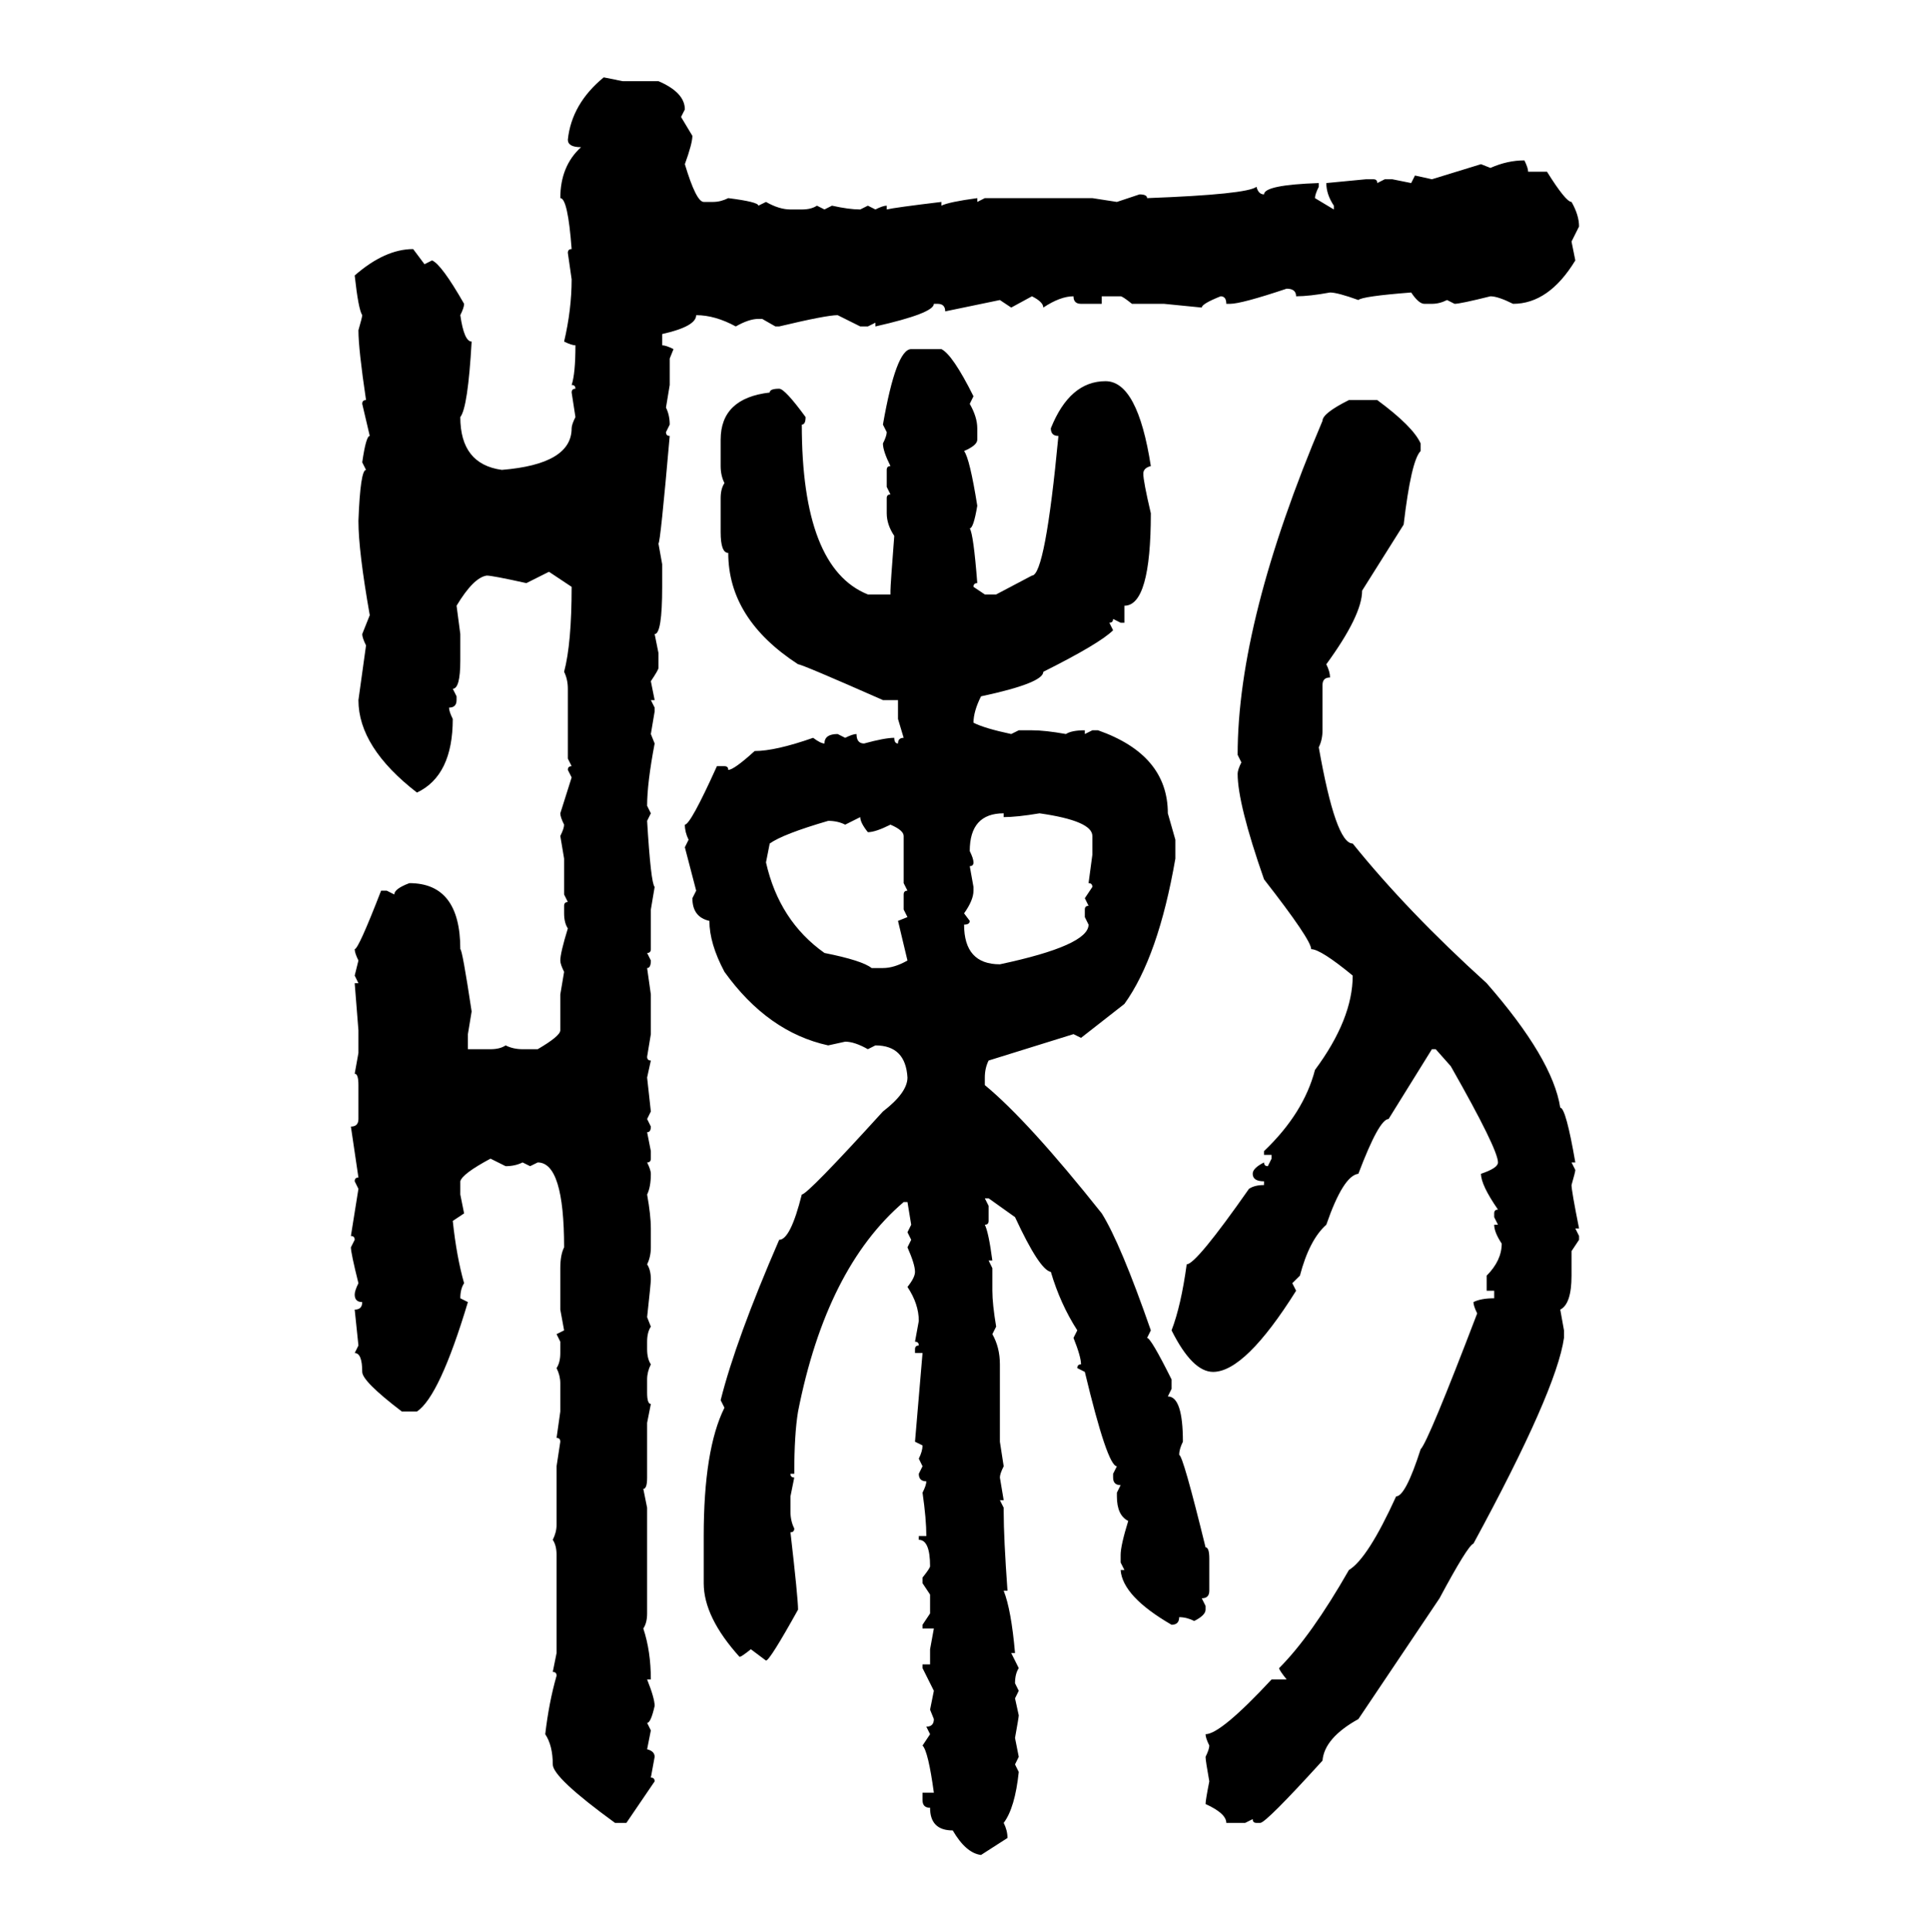 <svg xmlns="http://www.w3.org/2000/svg" xmlns:xlink="http://www.w3.org/1999/xlink" width="299.707" height="300"><path d="M93.75 12.01L93.75 12.01L96.68 12.60L102.25 12.60Q106.35 14.36 106.35 16.99L106.35 16.99L105.76 18.16L107.52 21.09Q107.52 22.27 106.35 25.49L106.35 25.49Q108.11 31.35 109.28 31.35L109.28 31.35L110.74 31.35Q111.91 31.35 113.09 30.76L113.09 30.76Q117.77 31.35 117.77 31.93L117.77 31.93L118.95 31.35Q121.00 32.52 122.75 32.52L122.75 32.52L124.51 32.52Q125.98 32.52 126.86 31.93L126.86 31.93L128.03 32.52L129.20 31.93Q131.84 32.52 133.59 32.52L133.59 32.52L134.77 31.93L135.94 32.52Q137.11 31.93 137.70 31.93L137.70 31.93L137.70 32.52Q138.87 32.23 146.19 31.35L146.19 31.35L146.19 31.93Q147.36 31.35 151.76 30.76L151.76 30.76L151.76 31.35L152.93 30.76L169.63 30.76L173.44 31.35L176.95 30.18Q178.13 30.18 178.13 30.76L178.13 30.76Q193.65 30.18 195.12 29.00L195.12 29.00Q195.41 30.18 196.29 30.18L196.29 30.18Q196.29 28.71 204.79 28.42L204.79 28.42L204.79 29.00Q204.20 30.18 204.20 30.76L204.20 30.76L207.13 32.52L207.13 31.93Q205.96 30.18 205.96 28.42L205.96 28.42L212.11 27.83L213.28 27.83Q213.87 27.83 213.87 28.42L213.87 28.42L215.04 27.83L216.21 27.83L219.14 28.42L219.73 27.25L222.36 27.83L229.98 25.49L231.45 26.07Q234.08 24.90 236.72 24.90L236.72 24.90Q237.30 26.07 237.30 26.66L237.30 26.66L240.23 26.66Q243.16 31.35 244.04 31.35L244.04 31.35Q245.21 33.40 245.21 35.16L245.21 35.16L244.04 37.50L244.63 40.43Q240.53 47.17 234.96 47.17L234.96 47.17Q232.62 46.00 231.45 46.00L231.45 46.00Q226.76 47.17 225.88 47.17L225.88 47.17L224.71 46.58Q223.54 47.17 222.36 47.17L222.36 47.17L221.19 47.17Q220.31 47.17 219.14 45.41L219.14 45.41Q211.52 46.00 210.94 46.58L210.94 46.58Q207.71 45.41 206.54 45.41L206.54 45.41Q203.32 46.00 201.27 46.00L201.27 46.00Q201.27 44.82 199.80 44.82L199.80 44.82Q192.77 47.17 191.02 47.17L191.02 47.17L190.43 47.17Q190.43 46.00 189.55 46.00L189.55 46.00Q186.62 47.17 186.62 47.75L186.62 47.75L180.76 47.17L175.78 47.17Q174.32 46.00 174.02 46.00L174.02 46.00L171.09 46.00L171.09 47.17L167.87 47.17Q166.70 47.17 166.70 46.00L166.70 46.00Q164.65 46.00 162.01 47.75L162.01 47.75Q162.01 46.88 160.25 46.00L160.25 46.00L157.03 47.75L155.27 46.58L146.78 48.34Q146.78 47.17 145.61 47.17L145.61 47.17L145.02 47.17Q145.02 48.63 135.94 50.68L135.94 50.68L135.94 50.10L134.77 50.68L133.59 50.68L130.08 48.93Q128.32 48.93 121.00 50.68L121.00 50.68L120.41 50.68L118.36 49.51L117.77 49.51Q116.31 49.51 114.26 50.68L114.26 50.68Q111.04 48.93 108.11 48.93L108.11 48.93Q108.11 50.68 102.83 51.86L102.83 51.86L102.83 53.61Q103.42 53.61 104.59 54.20L104.59 54.20L104.00 55.66L104.00 59.77L103.42 63.28Q104.00 64.45 104.00 65.92L104.00 65.92L103.42 67.09Q103.42 67.68 104.00 67.68L104.00 67.68Q102.54 84.38 102.25 84.38L102.25 84.38L102.83 87.60L102.83 91.11Q102.83 98.44 101.66 98.44L101.66 98.44L102.25 101.37L102.25 103.71Q102.25 104.00 101.07 105.76L101.07 105.76L101.66 108.69L101.07 108.69L101.66 109.86L101.66 110.45L101.07 113.96L101.66 115.43Q100.49 121.58 100.49 125.10L100.49 125.10L101.07 126.27L100.49 127.44Q101.07 137.11 101.66 137.70L101.66 137.70L101.07 141.21L101.07 147.36Q101.07 147.95 100.49 147.95L100.49 147.95L101.07 149.12Q101.07 150.29 100.49 150.29L100.49 150.29L101.07 154.39L101.07 160.55L100.49 164.06Q100.49 164.65 101.07 164.65L101.07 164.65L100.49 167.29L101.07 172.56L100.49 173.73L101.07 174.90Q101.07 175.78 100.49 175.78L100.49 175.78L101.07 178.71L101.07 179.88Q101.07 180.47 100.49 180.47L100.49 180.47Q101.07 181.64 101.07 182.23L101.07 182.23Q101.07 184.28 100.49 185.45L100.49 185.45Q101.07 188.67 101.07 190.72L101.07 190.72L101.07 193.65Q101.07 195.12 100.49 196.29L100.49 196.29Q101.07 197.17 101.07 198.63L101.07 198.63Q101.07 199.22 100.49 204.49L100.49 204.49L101.07 205.96Q100.49 206.84 100.49 208.30L100.49 208.30L100.49 209.47Q100.49 210.94 101.07 211.82L101.07 211.82Q100.49 212.99 100.49 214.16L100.49 214.16L100.49 216.21Q100.49 217.97 101.07 217.97L101.07 217.97L100.49 220.90L100.49 229.39Q100.49 231.15 99.90 231.15L99.90 231.15L100.49 234.08L100.49 250.49Q100.49 251.95 99.90 252.83L99.90 252.83Q101.07 256.35 101.07 260.74L101.07 260.74L100.49 260.74Q101.66 263.67 101.66 264.84L101.66 264.84Q101.07 267.48 100.49 267.48L100.49 267.48L101.07 268.65L100.49 271.58Q101.66 271.88 101.66 272.75L101.66 272.75L101.07 275.98Q101.66 275.98 101.66 276.56L101.66 276.56L97.27 283.01L95.51 283.01Q85.84 275.98 85.84 273.93L85.84 273.93Q85.84 271.00 84.67 269.24L84.67 269.24Q85.25 264.26 86.43 260.16L86.43 260.16Q86.43 259.57 85.84 259.57L85.84 259.57L86.43 256.64L86.43 241.41Q86.43 239.94 85.84 239.06L85.84 239.06Q86.43 237.89 86.43 236.72L86.43 236.72L86.43 227.64L87.01 223.83Q87.01 223.24 86.43 223.24L86.43 223.24L87.01 219.14L87.01 214.75Q87.01 213.57 86.43 212.40L86.43 212.40Q87.01 211.52 87.01 210.06L87.01 210.06L87.01 208.30L86.43 207.13L87.60 206.54L87.01 203.32L87.01 196.88Q87.01 194.82 87.60 193.65L87.60 193.65Q87.60 180.47 83.50 180.47L83.50 180.47L82.32 181.05L81.15 180.47Q79.98 181.05 78.52 181.05L78.52 181.05L76.17 179.88Q71.78 182.23 71.48 183.40L71.48 183.40L71.48 185.45L72.07 188.38L70.31 189.55Q70.90 195.12 72.07 199.22L72.07 199.22Q71.48 200.10 71.48 201.56L71.48 201.56L72.66 202.15Q68.26 216.80 64.75 219.14L64.75 219.14L62.40 219.14Q56.25 214.45 56.25 212.99L56.25 212.99Q56.25 210.06 55.08 210.06L55.08 210.06L55.66 208.89L55.08 203.32Q56.25 203.32 56.25 202.15L56.25 202.15Q55.08 202.15 55.08 200.98L55.08 200.98Q55.08 200.39 55.66 199.22L55.66 199.22Q54.49 194.53 54.49 193.65L54.49 193.65L55.08 192.48Q55.08 191.89 54.49 191.89L54.49 191.89L55.66 184.57L55.08 183.40Q55.08 182.81 55.66 182.81L55.66 182.81L54.49 174.90Q55.66 174.90 55.66 173.73L55.66 173.73L55.66 168.46Q55.66 166.70 55.08 166.70L55.08 166.70L55.66 163.48L55.66 159.96L55.08 152.64L55.66 152.64L55.08 151.46L55.66 149.12Q55.08 147.95 55.08 147.36L55.08 147.36Q55.66 147.36 59.18 138.28L59.18 138.28L60.06 138.28L61.23 138.87Q61.23 137.99 63.57 137.11L63.57 137.11Q71.48 137.11 71.48 147.36L71.48 147.36Q71.78 147.36 73.24 157.03L73.24 157.03L72.66 160.55L72.66 162.89L76.17 162.89Q77.64 162.89 78.52 162.30L78.52 162.30Q79.69 162.89 81.15 162.89L81.15 162.89L83.50 162.89Q87.01 160.84 87.01 159.96L87.01 159.96L87.01 154.39L87.60 150.88Q87.01 149.71 87.01 149.12L87.01 149.12Q87.01 147.95 88.18 144.14L88.18 144.14Q87.60 143.26 87.60 141.80L87.60 141.80L87.60 140.63Q87.60 140.04 88.18 140.04L88.18 140.04L87.60 138.87L87.60 133.30L87.01 129.79Q87.60 128.61 87.60 128.03L87.60 128.03Q87.01 126.86 87.01 126.27L87.01 126.27L88.77 120.70L88.18 119.53Q88.18 118.95 88.77 118.95L88.77 118.95L88.18 117.77L88.18 106.93Q88.18 105.47 87.60 104.30L87.60 104.30Q88.77 99.90 88.77 91.11L88.77 91.11L85.25 88.77L81.74 90.53Q76.46 89.36 75.59 89.36L75.59 89.36Q73.54 89.65 70.90 94.04L70.90 94.04L71.48 98.44L71.48 102.54Q71.48 106.93 70.31 106.93L70.31 106.93L70.90 108.11L70.90 108.69Q70.90 109.86 69.73 109.86L69.73 109.86Q69.73 110.45 70.31 111.62L70.31 111.62Q70.31 120.41 64.75 123.05L64.75 123.05Q55.66 116.02 55.66 108.69L55.66 108.69L56.84 100.20Q56.25 99.02 56.25 98.44L56.25 98.44L57.42 95.51Q55.66 85.55 55.66 80.86L55.66 80.86Q55.96 72.95 56.84 72.95L56.84 72.95L56.25 71.78Q56.84 67.68 57.42 67.68L57.42 67.68L56.25 62.70Q56.25 62.11 56.84 62.11L56.84 62.11Q55.66 54.20 55.66 51.27L55.66 51.27Q56.25 49.22 56.25 48.93L56.25 48.93Q55.66 48.05 55.08 42.77L55.08 42.77Q59.77 38.67 64.16 38.67L64.16 38.67L65.92 41.02L67.09 40.43Q68.55 41.02 72.07 47.17L72.07 47.17Q72.07 47.75 71.48 48.93L71.48 48.93Q72.07 53.03 73.24 53.03L73.24 53.03Q72.66 63.28 71.48 64.75L71.48 64.75Q71.48 72.07 77.93 72.95L77.93 72.95Q88.77 72.07 88.77 66.50L88.77 66.50Q88.77 65.92 89.36 64.75L89.36 64.75L88.77 60.94Q88.77 60.35 89.36 60.35L89.36 60.35Q89.36 59.77 88.77 59.77L88.77 59.77Q89.36 58.01 89.36 53.61L89.36 53.61Q88.77 53.61 87.60 53.03L87.60 53.03Q88.77 48.05 88.77 43.36L88.77 43.36L88.18 39.26Q88.18 38.67 88.77 38.67L88.77 38.67Q88.18 30.76 87.01 30.76L87.01 30.76Q87.01 25.78 90.23 22.85L90.23 22.85Q88.18 22.85 88.18 21.68L88.18 21.68Q88.77 16.11 93.75 12.01ZM141.50 54.20L141.50 54.20L146.19 54.20Q147.95 55.08 151.17 61.52L151.17 61.52L150.59 62.70Q151.76 64.75 151.76 66.50L151.76 66.50L151.76 68.26Q151.76 69.14 149.71 70.02L149.71 70.02Q150.59 71.19 151.76 78.52L151.76 78.52Q151.17 82.03 150.59 82.03L150.59 82.03Q151.17 82.91 151.76 90.53L151.76 90.53Q151.17 90.53 151.17 91.11L151.17 91.11L152.93 92.29L154.69 92.29L160.25 89.36Q162.30 89.36 164.36 67.68L164.36 67.68Q163.18 67.68 163.18 66.50L163.18 66.50Q166.11 59.18 171.68 59.18L171.68 59.18Q176.66 59.18 178.71 72.36L178.71 72.36Q177.54 72.66 177.54 73.54L177.54 73.54Q177.54 74.71 178.71 79.69L178.71 79.69Q178.71 94.04 174.61 94.04L174.61 94.04L174.61 96.68L174.02 96.68L172.85 96.09Q172.85 96.68 172.27 96.68L172.27 96.68L172.85 97.85Q170.80 99.90 162.01 104.30L162.01 104.30Q162.01 106.05 152.34 108.11L152.34 108.11Q151.17 110.45 151.17 112.21L151.17 112.21Q152.93 113.09 157.03 113.96L157.03 113.96L158.20 113.38L160.25 113.38Q162.30 113.38 165.53 113.96L165.53 113.96Q166.41 113.38 168.46 113.38L168.46 113.38L168.46 113.96L169.63 113.38L170.51 113.38Q181.35 117.19 181.35 126.27L181.35 126.27L182.52 130.37L182.52 133.30Q179.88 148.54 174.61 155.86L174.61 155.86L167.87 161.13L166.70 160.55L153.52 164.65Q152.93 165.82 152.93 167.29L152.93 167.29L152.93 168.46Q159.67 174.02 171.09 188.38L171.09 188.38Q174.02 193.07 178.71 206.54L178.71 206.54L178.13 207.71Q178.71 207.71 181.93 214.16L181.93 214.16L181.93 215.63L181.35 216.80Q183.69 216.80 183.69 223.83L183.69 223.83Q183.11 225 183.11 225.88L183.11 225.88Q183.69 225.88 187.21 240.23L187.21 240.23Q187.79 240.23 187.79 241.99L187.79 241.99L187.79 246.97Q187.79 248.14 186.62 248.14L186.62 248.14L187.21 249.32L187.21 249.90Q187.21 250.78 185.45 251.66L185.45 251.66Q184.28 251.07 183.11 251.07L183.11 251.07Q183.11 252.25 181.93 252.25L181.93 252.25Q174.32 247.85 174.02 243.75L174.02 243.75L174.61 243.75L174.02 242.58L174.02 241.41Q174.02 239.94 175.20 236.13L175.20 236.13Q173.44 235.25 173.44 232.32L173.44 232.32L173.44 231.74L174.02 230.57Q172.85 230.57 172.85 229.39L172.85 229.39L172.85 228.81L173.44 227.64Q171.97 227.64 168.46 212.99L168.46 212.99L167.29 212.40Q167.29 211.82 167.87 211.82L167.87 211.82Q167.87 210.64 166.70 207.71L166.70 207.71L167.29 206.54Q164.65 202.44 163.18 197.46L163.18 197.46Q161.43 197.17 157.62 188.96L157.62 188.96L153.52 186.04L152.93 186.04L153.52 187.21L153.52 189.55Q153.52 190.14 152.93 190.14L152.93 190.14Q153.52 191.31 154.10 195.70L154.10 195.70L153.52 195.70L154.10 196.88L154.10 200.39Q154.10 202.44 154.69 205.96L154.69 205.96L154.10 207.13Q155.27 209.18 155.27 211.82L155.27 211.82L155.27 223.83L155.86 227.64Q155.27 228.81 155.27 229.39L155.27 229.39L155.86 232.91L155.27 232.91L155.86 234.08L155.86 234.67Q155.86 238.77 156.45 246.97L156.45 246.97L155.86 246.97Q157.03 249.90 157.62 256.64L157.62 256.64L157.03 256.64L158.20 258.98Q157.62 259.86 157.62 261.33L157.62 261.33L158.20 262.50L157.62 263.67L158.20 266.31Q158.20 266.60 157.62 269.82L157.62 269.82L158.20 272.75L157.62 273.93L158.20 275.10Q157.62 280.66 155.86 283.01L155.86 283.01Q156.45 284.18 156.45 285.35L156.45 285.35L152.34 287.99Q150 287.70 147.95 284.18L147.95 284.18Q144.43 284.18 144.43 280.66L144.43 280.66Q143.26 280.66 143.26 279.49L143.26 279.49L143.26 278.32L145.02 278.32Q144.14 271.88 143.26 271.00L143.26 271.00L144.43 269.24L143.85 268.07Q145.02 268.07 145.02 266.89L145.02 266.89L144.43 265.43L145.02 262.50L143.26 258.98L143.26 258.40L144.43 258.40L144.43 256.05L145.02 252.83L143.26 252.83L143.26 252.25L144.43 250.49L144.43 247.56L143.26 245.80L143.26 244.92Q144.43 243.46 144.43 243.16L144.43 243.16Q144.43 239.06 142.68 239.06L142.68 239.06L142.68 238.48L143.85 238.48Q143.85 235.84 143.26 231.74L143.26 231.74Q143.85 230.57 143.85 229.98L143.85 229.98Q142.68 229.98 142.68 228.81L142.68 228.81L143.26 227.64L142.68 226.46Q143.26 225.29 143.26 224.41L143.26 224.41L142.09 223.83L143.26 210.06L142.09 210.06L142.09 209.47Q142.09 208.89 142.68 208.89L142.68 208.89Q142.68 208.30 142.09 208.30L142.09 208.30L142.68 205.08Q142.68 202.44 140.92 199.80L140.92 199.80Q142.09 198.34 142.09 197.46L142.09 197.46Q142.09 196.29 140.92 193.65L140.92 193.65L141.50 192.48L140.92 191.31L141.50 190.14L140.92 186.62L140.33 186.62Q128.32 196.88 123.93 219.14L123.93 219.14Q123.34 222.66 123.34 228.81L123.34 228.81L122.75 228.81Q122.75 229.39 123.34 229.39L123.34 229.39L122.75 232.32L122.75 234.67Q122.75 236.13 123.34 237.30L123.34 237.30Q123.34 237.89 122.75 237.89L122.75 237.89Q123.93 248.14 123.93 249.90L123.93 249.90Q119.53 257.81 118.95 257.81L118.95 257.81L116.60 256.05Q115.14 257.23 114.84 257.23L114.84 257.23Q109.28 251.07 109.28 245.80L109.28 245.80L109.28 238.48Q109.28 225 112.50 218.55L112.50 218.55L111.91 217.38Q114.26 208.01 121.00 192.48L121.00 192.48Q122.75 192.48 124.51 185.45L124.51 185.45Q125.39 185.45 137.11 172.56L137.11 172.56Q140.92 169.63 140.92 167.29L140.92 167.29Q140.63 162.30 135.94 162.30L135.94 162.30L134.77 162.89Q132.71 161.72 131.25 161.72L131.25 161.72L128.61 162.30Q119.24 160.25 112.50 150.88L112.50 150.88Q110.16 146.48 110.16 142.97L110.16 142.97Q107.52 142.38 107.52 139.45L107.52 139.45L108.11 138.28L106.35 131.54L106.93 130.37Q106.35 129.20 106.35 128.03L106.35 128.03Q107.23 128.03 111.33 118.95L111.33 118.95L112.50 118.95Q113.09 118.95 113.09 119.53L113.09 119.53Q113.96 119.53 117.19 116.60L117.19 116.60Q120.41 116.60 126.27 114.55L126.27 114.55Q127.44 115.43 128.03 115.43L128.03 115.43Q128.03 113.96 130.08 113.96L130.08 113.96L131.25 114.55Q132.42 113.96 133.01 113.96L133.01 113.96Q133.01 115.43 134.18 115.43L134.18 115.43Q137.40 114.55 138.87 114.55L138.87 114.55Q138.87 115.43 139.45 115.43L139.45 115.43Q139.45 114.55 140.33 114.55L140.33 114.55L139.45 111.62L139.45 108.69L137.11 108.69Q124.51 103.13 123.93 103.13L123.93 103.13Q113.09 96.09 113.09 85.84L113.09 85.84Q111.91 85.84 111.91 82.62L111.91 82.62L111.91 77.34Q111.91 75.88 112.50 75L112.50 75Q111.91 73.83 111.91 72.36L111.91 72.36L111.91 68.26Q111.91 61.82 119.53 60.94L119.53 60.94Q119.53 60.35 121.00 60.35L121.00 60.35Q121.88 60.35 125.10 64.75L125.10 64.75Q125.10 65.92 124.51 65.92L124.51 65.92Q124.51 88.18 134.77 92.29L134.77 92.29L138.28 92.29L138.28 91.70Q138.28 90.82 138.87 83.20L138.87 83.20Q137.70 81.45 137.70 79.69L137.70 79.69L137.70 77.34Q137.70 76.76 138.28 76.76L138.28 76.76L137.70 75.59L137.70 72.95Q137.70 72.36 138.28 72.36L138.28 72.36Q137.11 70.02 137.11 68.85L137.11 68.85Q137.70 67.68 137.70 67.09L137.70 67.09L137.11 65.92Q139.16 54.20 141.50 54.20ZM209.47 62.11L209.47 62.11L213.87 62.11Q219.43 66.21 220.61 68.85L220.61 68.85L220.61 70.02Q219.14 71.48 217.97 81.45L217.97 81.45L211.52 91.70Q211.52 95.51 205.96 103.13L205.96 103.13Q206.54 104.30 206.54 105.18L206.54 105.18Q205.37 105.18 205.37 106.35L205.37 106.35L205.37 113.38Q205.37 114.84 204.79 116.02L204.79 116.02Q207.42 130.96 210.06 130.96L210.06 130.96Q218.55 141.50 230.86 152.64L230.86 152.64Q241.11 164.36 242.29 171.97L242.29 171.97Q243.16 171.97 244.63 180.47L244.63 180.47L244.04 180.47L244.63 181.64Q244.63 181.93 244.04 183.98L244.04 183.98Q244.04 184.86 245.21 190.72L245.21 190.72L244.63 190.72L245.21 191.89L245.21 192.48L244.04 194.24L244.04 198.05Q244.04 202.44 242.29 203.32L242.29 203.32L242.87 206.54L242.87 207.71Q241.70 215.92 228.81 239.65L228.81 239.65Q227.93 239.94 223.54 248.14L223.54 248.14L210.94 266.89Q205.66 269.82 205.37 273.34L205.37 273.34Q196.58 283.01 195.70 283.01L195.70 283.01L195.12 283.01Q194.53 283.01 194.53 282.42L194.53 282.42L193.36 283.01L190.43 283.01Q190.43 281.54 187.21 280.08L187.21 280.08Q187.21 279.49 187.79 276.56L187.79 276.56Q187.21 273.34 187.21 272.75L187.21 272.75Q187.79 271.58 187.79 271.00L187.79 271.00Q187.21 269.82 187.21 269.24L187.21 269.24Q189.55 269.24 197.46 260.74L197.46 260.74L199.80 260.74Q198.63 259.28 198.63 258.98L198.63 258.98Q203.61 254.00 209.47 243.75L209.47 243.75Q212.40 241.99 216.80 232.32L216.80 232.32Q218.26 232.32 220.61 225L220.61 225Q221.78 223.83 229.39 203.91L229.39 203.91Q228.81 202.73 228.81 202.15L228.81 202.15Q229.98 201.56 232.03 201.56L232.03 201.56L232.03 200.39L230.86 200.39L230.86 198.05Q233.20 195.70 233.20 193.07L233.20 193.07Q232.03 191.31 232.03 190.14L232.03 190.14L232.62 190.14L232.03 188.96L232.03 188.38Q232.03 187.79 232.62 187.79L232.62 187.79Q229.98 183.98 229.98 182.23L229.98 182.23Q232.62 181.35 232.62 180.47L232.62 180.47Q232.62 178.42 225.29 165.53L225.29 165.53L222.95 162.89L222.36 162.89L215.63 173.73Q214.16 173.73 210.94 182.23L210.94 182.23Q208.59 182.52 205.96 190.14L205.96 190.14Q203.32 192.48 201.86 198.05L201.86 198.05L200.68 199.22L201.27 200.39Q193.36 212.99 188.38 212.99L188.38 212.99Q185.16 212.99 181.93 206.54L181.93 206.54Q183.40 202.73 184.28 196.29L184.28 196.29Q185.74 196.29 193.95 184.57L193.95 184.57Q194.82 183.98 196.29 183.98L196.29 183.98L196.29 183.40Q194.53 183.40 194.53 182.23L194.53 182.23Q194.53 181.35 196.29 180.47L196.29 180.47Q196.29 181.05 196.88 181.05L196.88 181.05L197.46 179.88L197.46 179.30L196.29 179.30L196.29 178.71Q202.44 172.85 204.20 166.11L204.20 166.11Q210.06 158.20 210.06 151.46L210.06 151.46Q205.08 147.36 203.61 147.36L203.61 147.36Q203.61 145.90 196.29 136.52L196.29 136.52Q192.19 124.80 192.19 120.12L192.19 120.12Q192.19 119.53 192.77 118.36L192.77 118.36L192.19 117.19Q192.19 96.39 205.37 65.33L205.37 65.33Q205.37 64.16 209.47 62.11ZM150.59 132.13L150.59 132.13Q151.17 133.30 151.17 133.89L151.17 133.89Q151.17 134.47 150.59 134.47L150.59 134.47L151.17 137.70L151.17 138.28Q151.17 139.75 149.71 141.80L149.71 141.80L150.59 142.97Q150.59 143.55 149.71 143.55L149.71 143.55Q149.71 149.71 155.27 149.71L155.27 149.71Q169.04 146.78 169.04 143.55L169.04 143.55L168.46 142.38L168.46 141.21Q168.46 140.63 169.04 140.63L169.04 140.63L168.46 139.45L169.63 137.70Q169.63 137.11 169.04 137.11L169.04 137.11L169.63 132.71L169.63 129.79Q169.63 127.44 161.43 126.27L161.43 126.27Q157.91 126.86 155.86 126.86L155.86 126.86L155.86 126.27Q150.59 126.27 150.59 132.13ZM133.59 126.86L131.25 128.03Q130.08 127.44 128.61 127.44L128.61 127.44Q121.58 129.49 119.53 130.96L119.53 130.96L118.95 133.89Q121.00 142.97 128.03 147.95L128.03 147.95Q133.89 149.12 135.35 150.29L135.35 150.29L137.11 150.29Q138.87 150.29 140.92 149.12L140.92 149.12L139.45 142.97L140.92 142.38L140.33 141.21L140.33 138.87Q140.33 138.28 140.92 138.28L140.92 138.28L140.33 137.11L140.33 129.79Q140.33 128.91 138.28 128.03L138.28 128.03Q135.94 129.20 134.77 129.20L134.77 129.20Q133.59 127.73 133.59 126.86L133.59 126.86Z"/></svg>